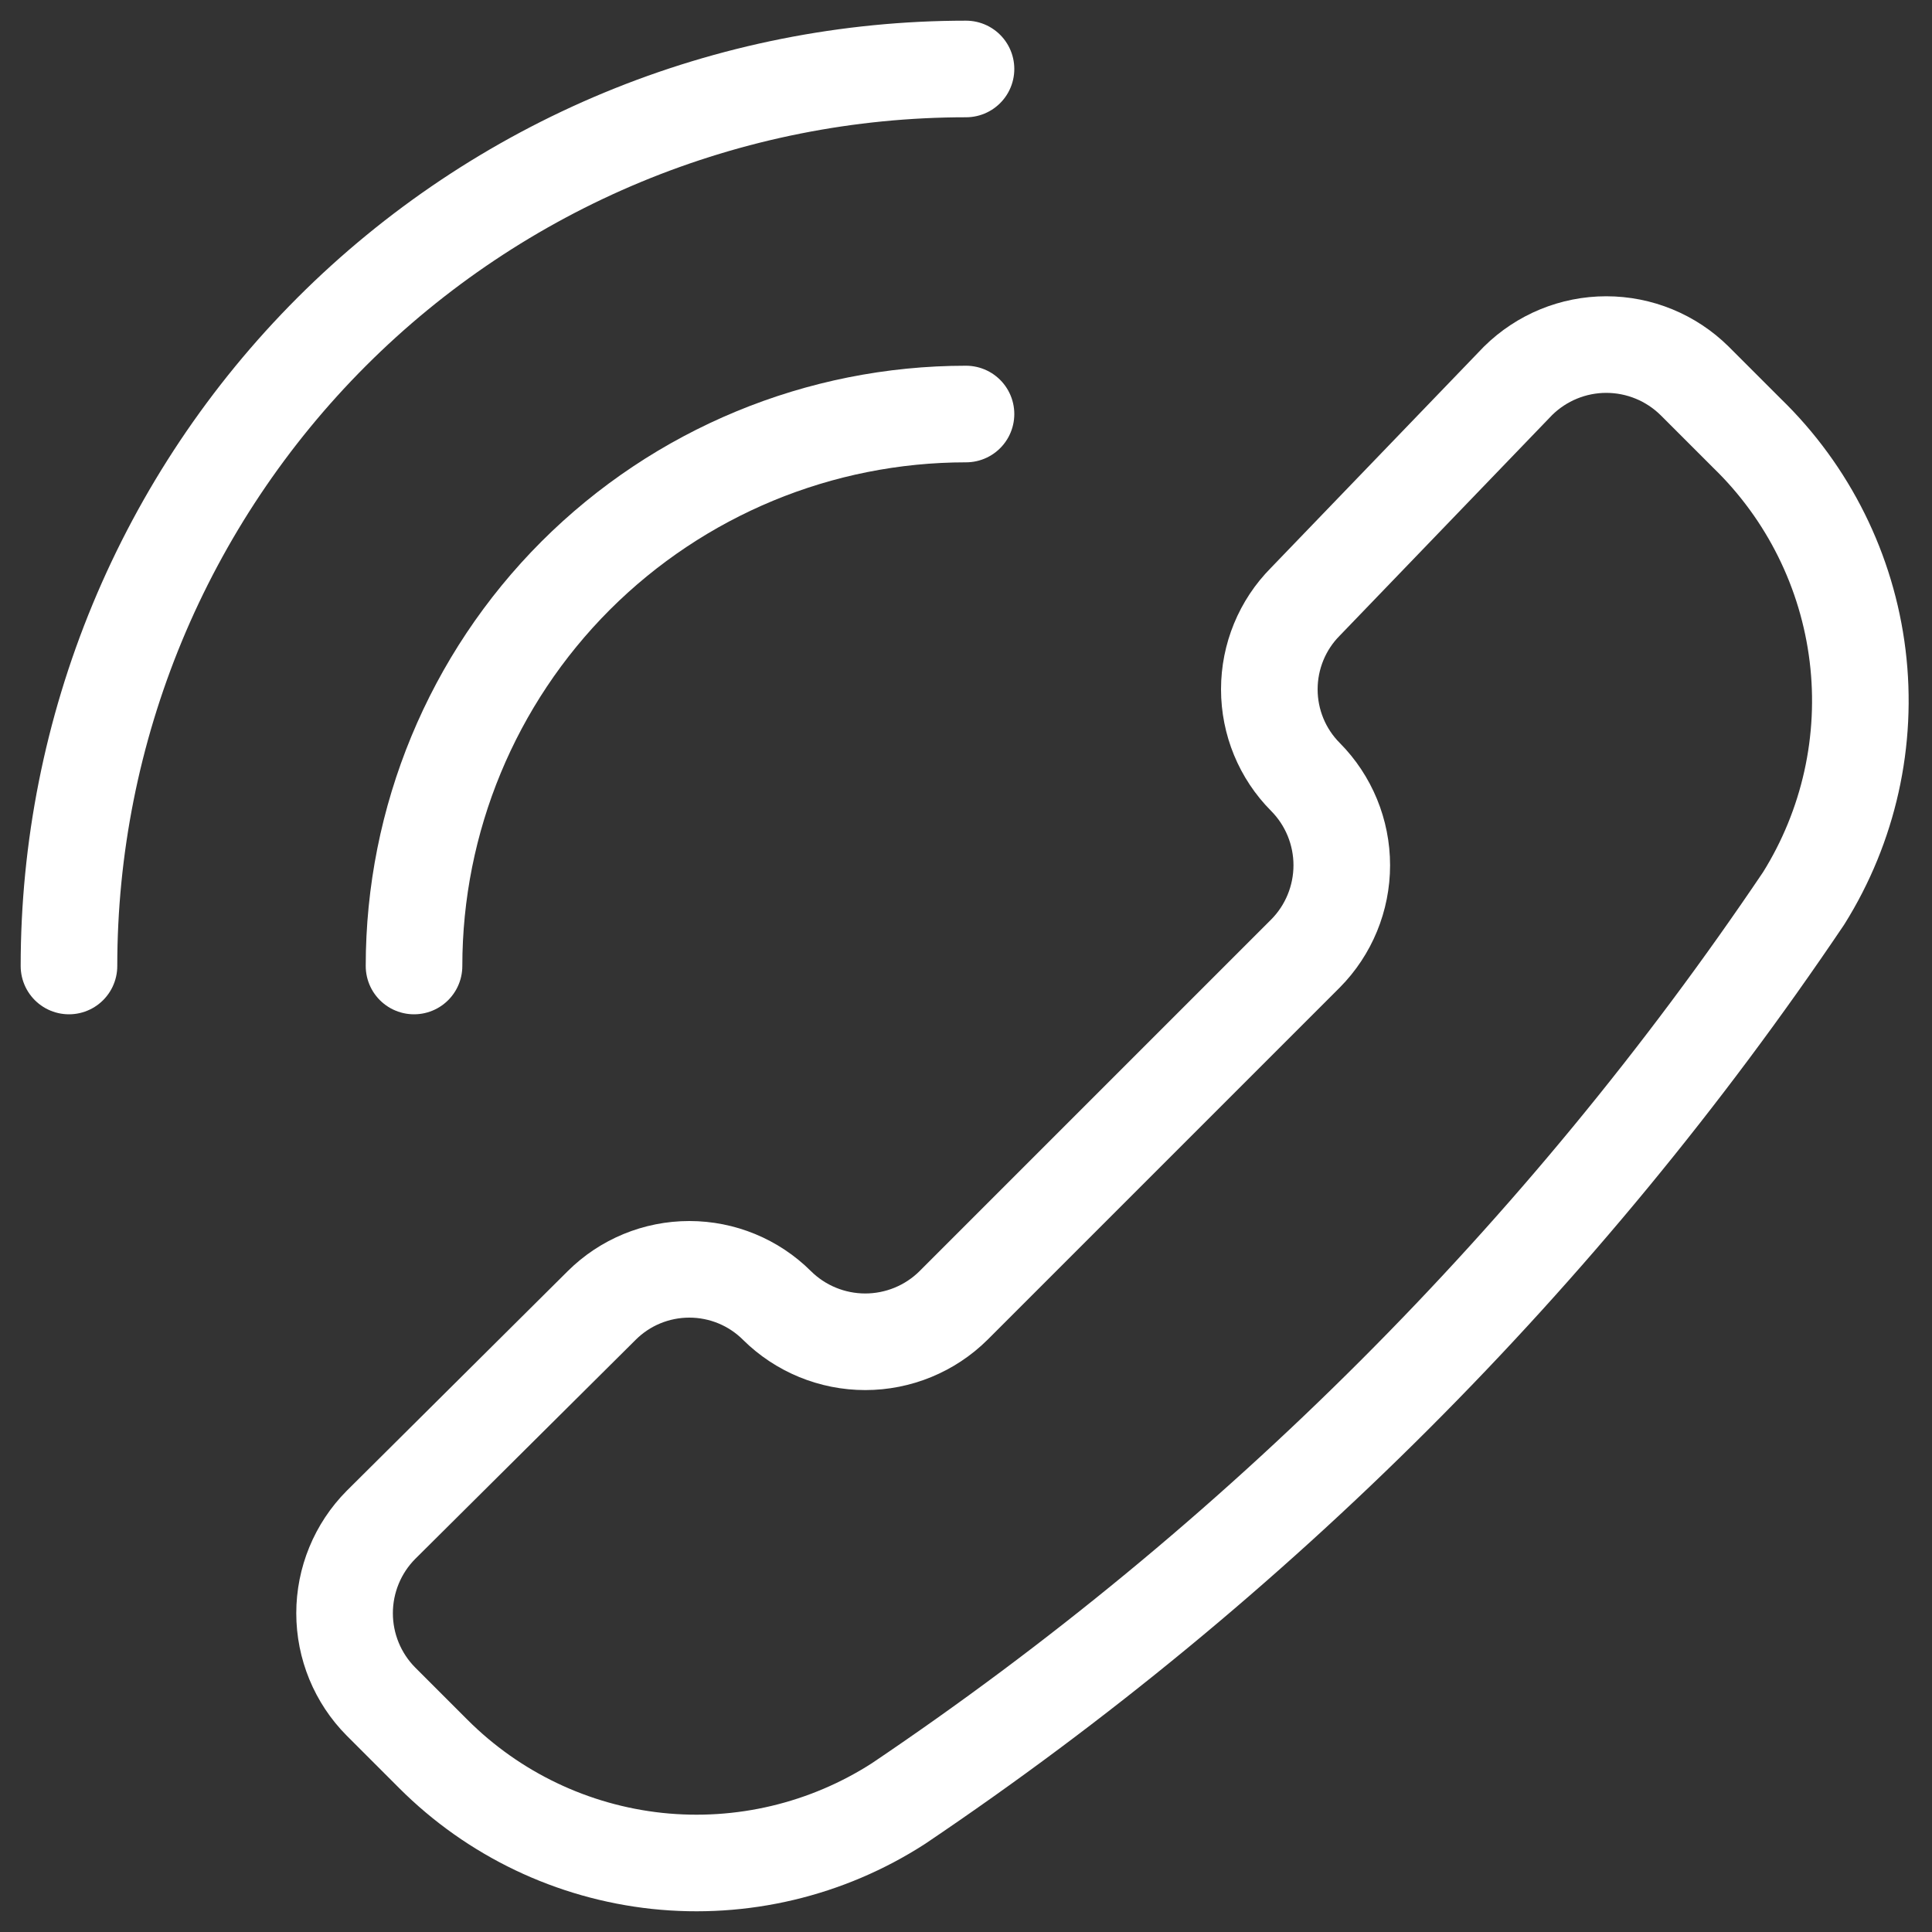 <svg width="20" height="20" viewBox="0 0 20 20" fill="none" xmlns="http://www.w3.org/2000/svg">
<rect x="0" y="0" width="20" height="20" fill="#333333" stroke="none"/>
<g clip-path="url(#clip0_23_109)">
<path d="M9.3 18.671C8.559 19.148 7.678 19.357 6.802 19.264C5.926 19.17 5.109 18.78 4.486 18.157L3.943 17.614C3.702 17.371 3.567 17.042 3.567 16.7C3.567 16.358 3.702 16.029 3.943 15.786L6.229 13.514C6.47 13.274 6.796 13.14 7.136 13.14C7.476 13.14 7.802 13.274 8.043 13.514C8.286 13.755 8.615 13.89 8.957 13.89C9.299 13.89 9.628 13.755 9.871 13.514L13.514 9.871C13.755 9.628 13.89 9.299 13.89 8.957C13.89 8.615 13.755 8.286 13.514 8.043C13.274 7.802 13.14 7.476 13.14 7.136C13.14 6.796 13.274 6.469 13.514 6.228L15.714 3.943C15.958 3.702 16.286 3.567 16.628 3.567C16.971 3.567 17.299 3.702 17.543 3.943L18.086 4.486C18.719 5.1 19.123 5.913 19.23 6.789C19.337 7.665 19.139 8.552 18.671 9.3C16.18 12.998 12.998 16.18 9.3 18.671Z" stroke="white" stroke-linecap="round" stroke-linejoin="round"/>
<path d="M10 0.714C8.781 0.714 7.573 0.954 6.446 1.421C5.32 1.888 4.296 2.572 3.434 3.434C2.572 4.296 1.888 5.32 1.421 6.446C0.954 7.573 0.714 8.781 0.714 10" stroke="white" stroke-linecap="round" stroke-linejoin="round"/>
<path d="M10 4.286C8.484 4.286 7.031 4.888 5.959 5.959C4.888 7.031 4.286 8.484 4.286 10" stroke="white" stroke-linecap="round" stroke-linejoin="round"/>
</g>
<defs>
<clipPath id="clip0_23_109">
<rect width="20" height="20" fill="white"/>
</clipPath>
</defs>
</svg>
